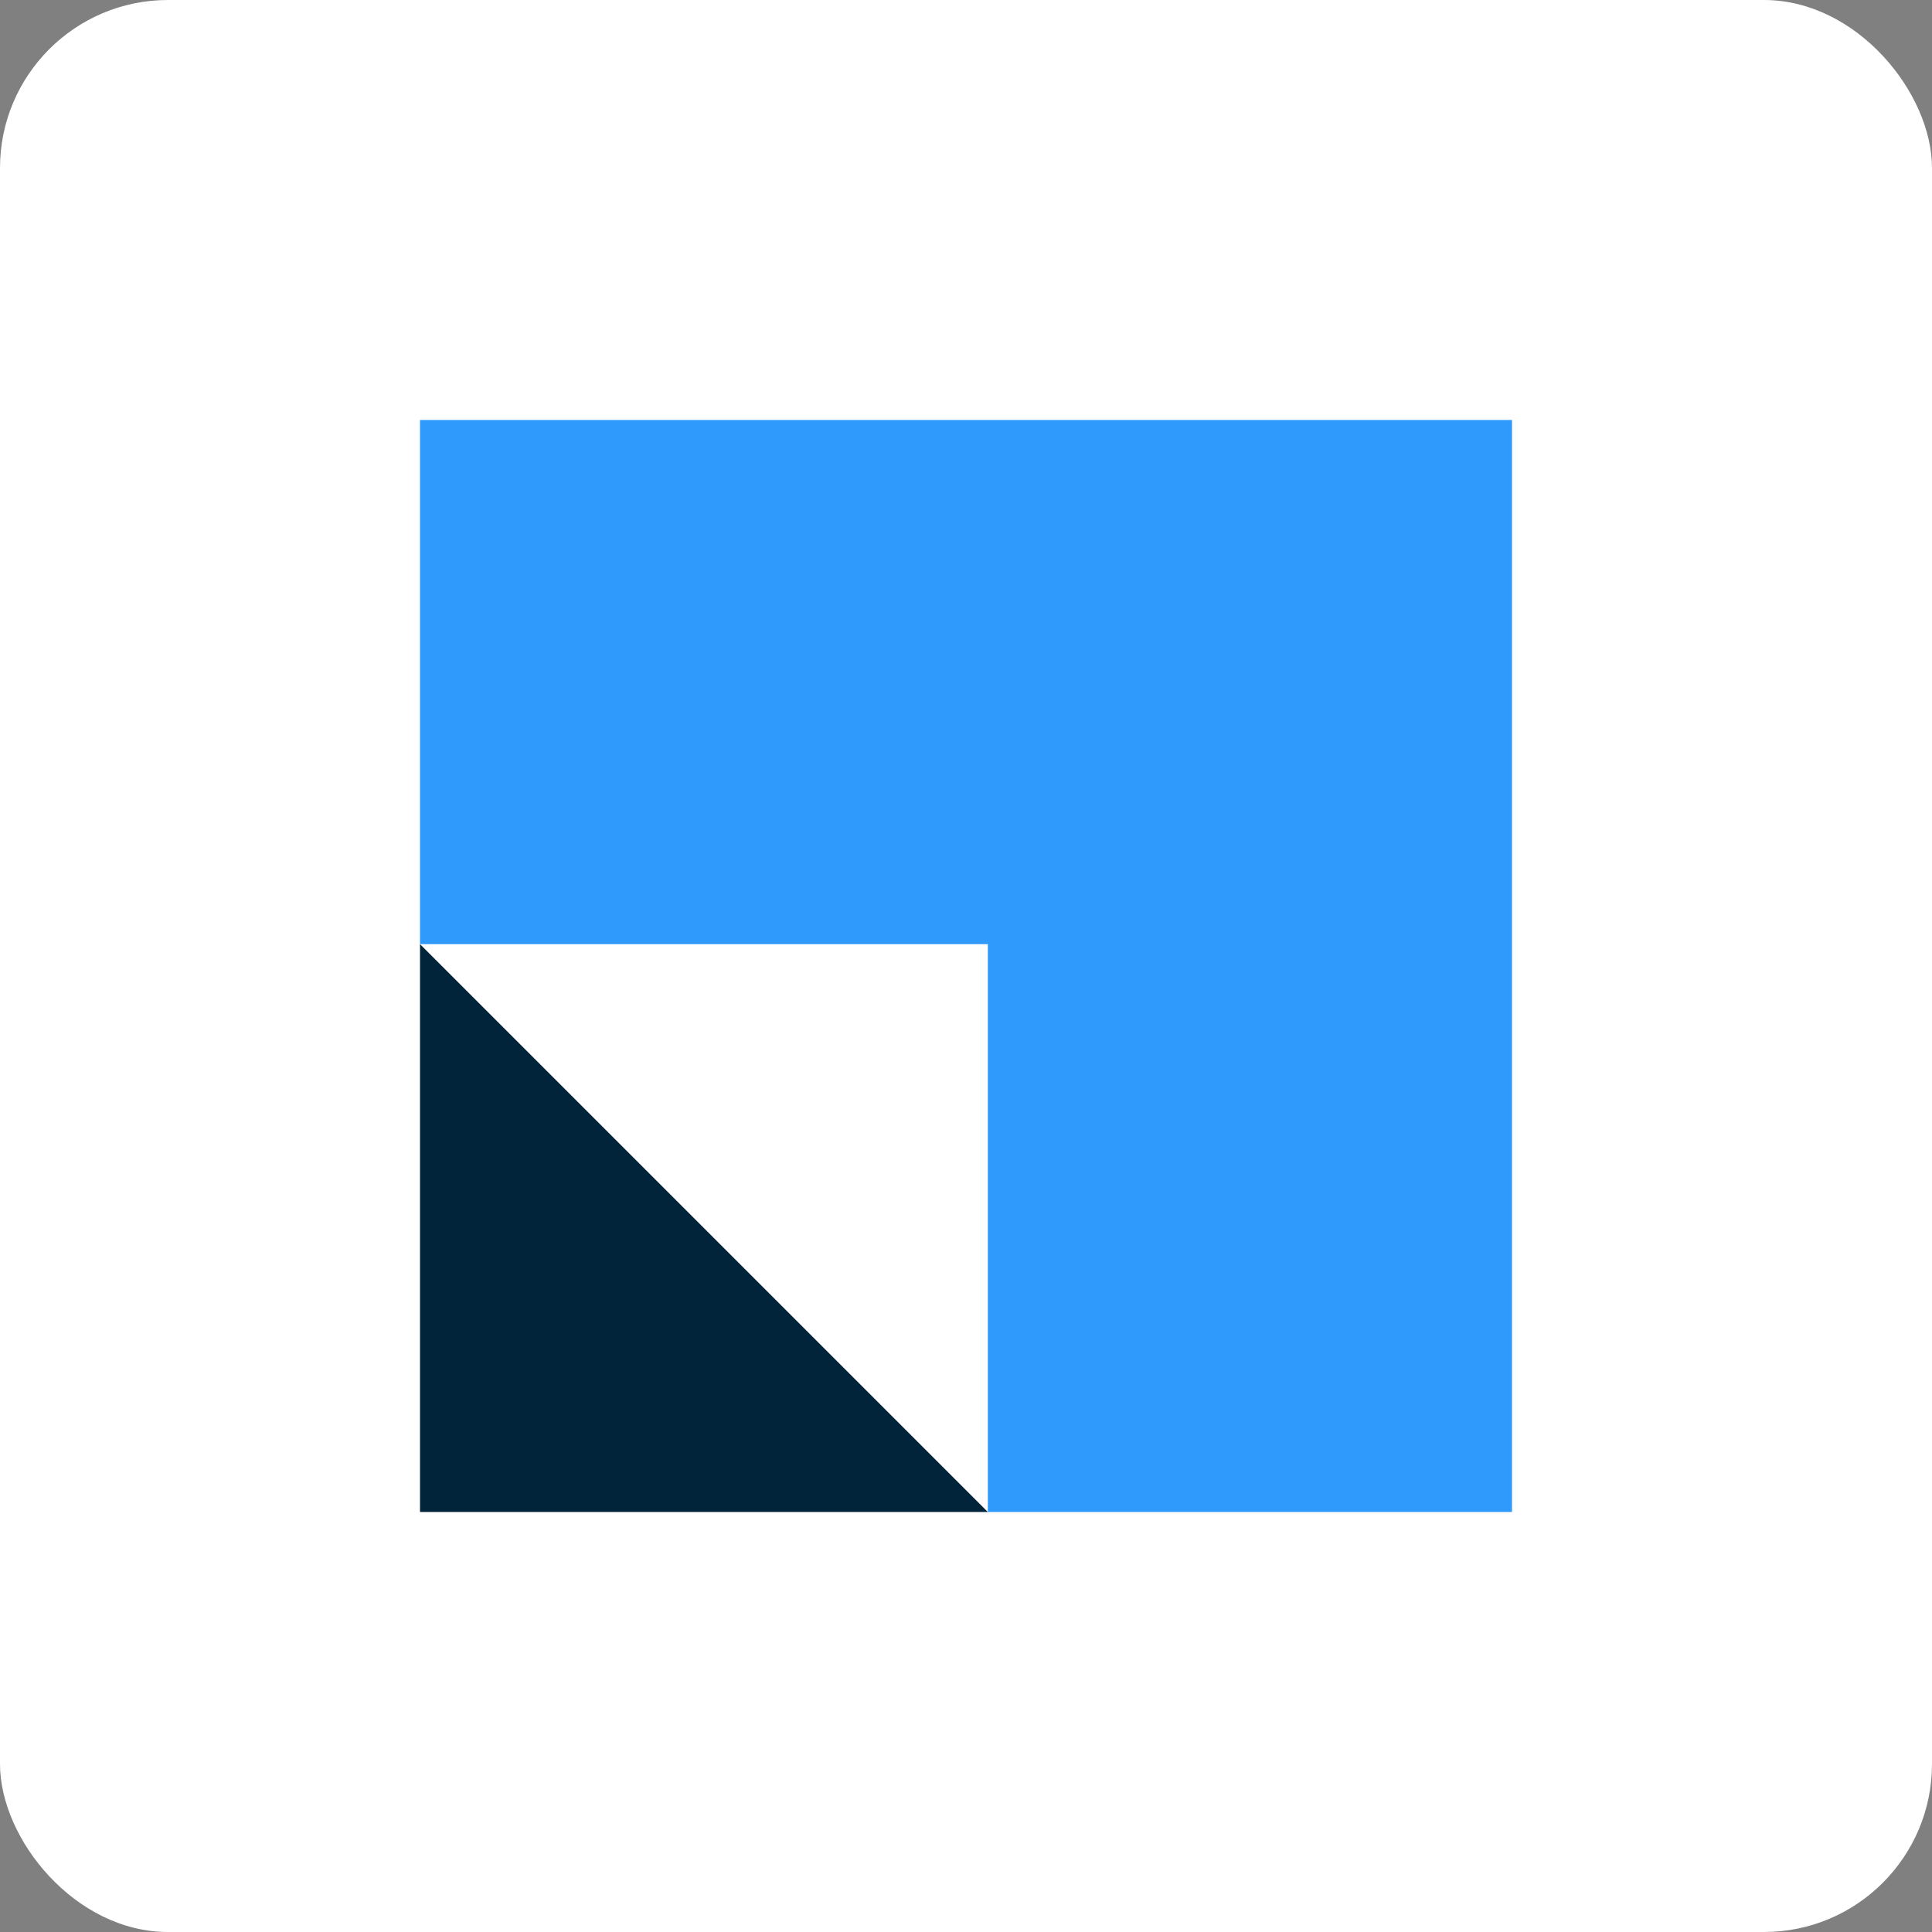 <?xml version="1.0" encoding="UTF-8"?>
<svg width="46px" height="46px" viewBox="0 0 46 46" version="1.1" xmlns="http://www.w3.org/2000/svg" xmlns:xlink="http://www.w3.org/1999/xlink">
    <rect x="0" y="0" width="46" height="46" fill="#808080" stroke="none"/>
    <!-- Generator: Sketch 51.3 (57544) - http://www.bohemiancoding.com/sketch -->
    <desc>Created with Sketch.</desc>
    <defs></defs>
    <g id="Page-6" stroke="none" stroke-width="1" fill="none" fill-rule="evenodd">
        <g id="leadsquared">
            <rect id="Rectangle-17-Copy-7" fill="#FFFFFF" fill-rule="nonzero" x="0" y="0" width="46" height="46" rx="4"></rect>
            <g id="Group-11" transform="translate(10, 10)">
                <path d="M13.52,26 L13.52,12.48 L0,12.48 L0,0 L26,0 L26,26 L13.52,26 Z" id="Combined-Shape" fill="#309AFC"></path>
                <polygon id="Rectangle-12" fill="#01243B" points="0 12.48 13.52 26 0 26"></polygon>
            </g>
        </g>
    </g>
</svg>